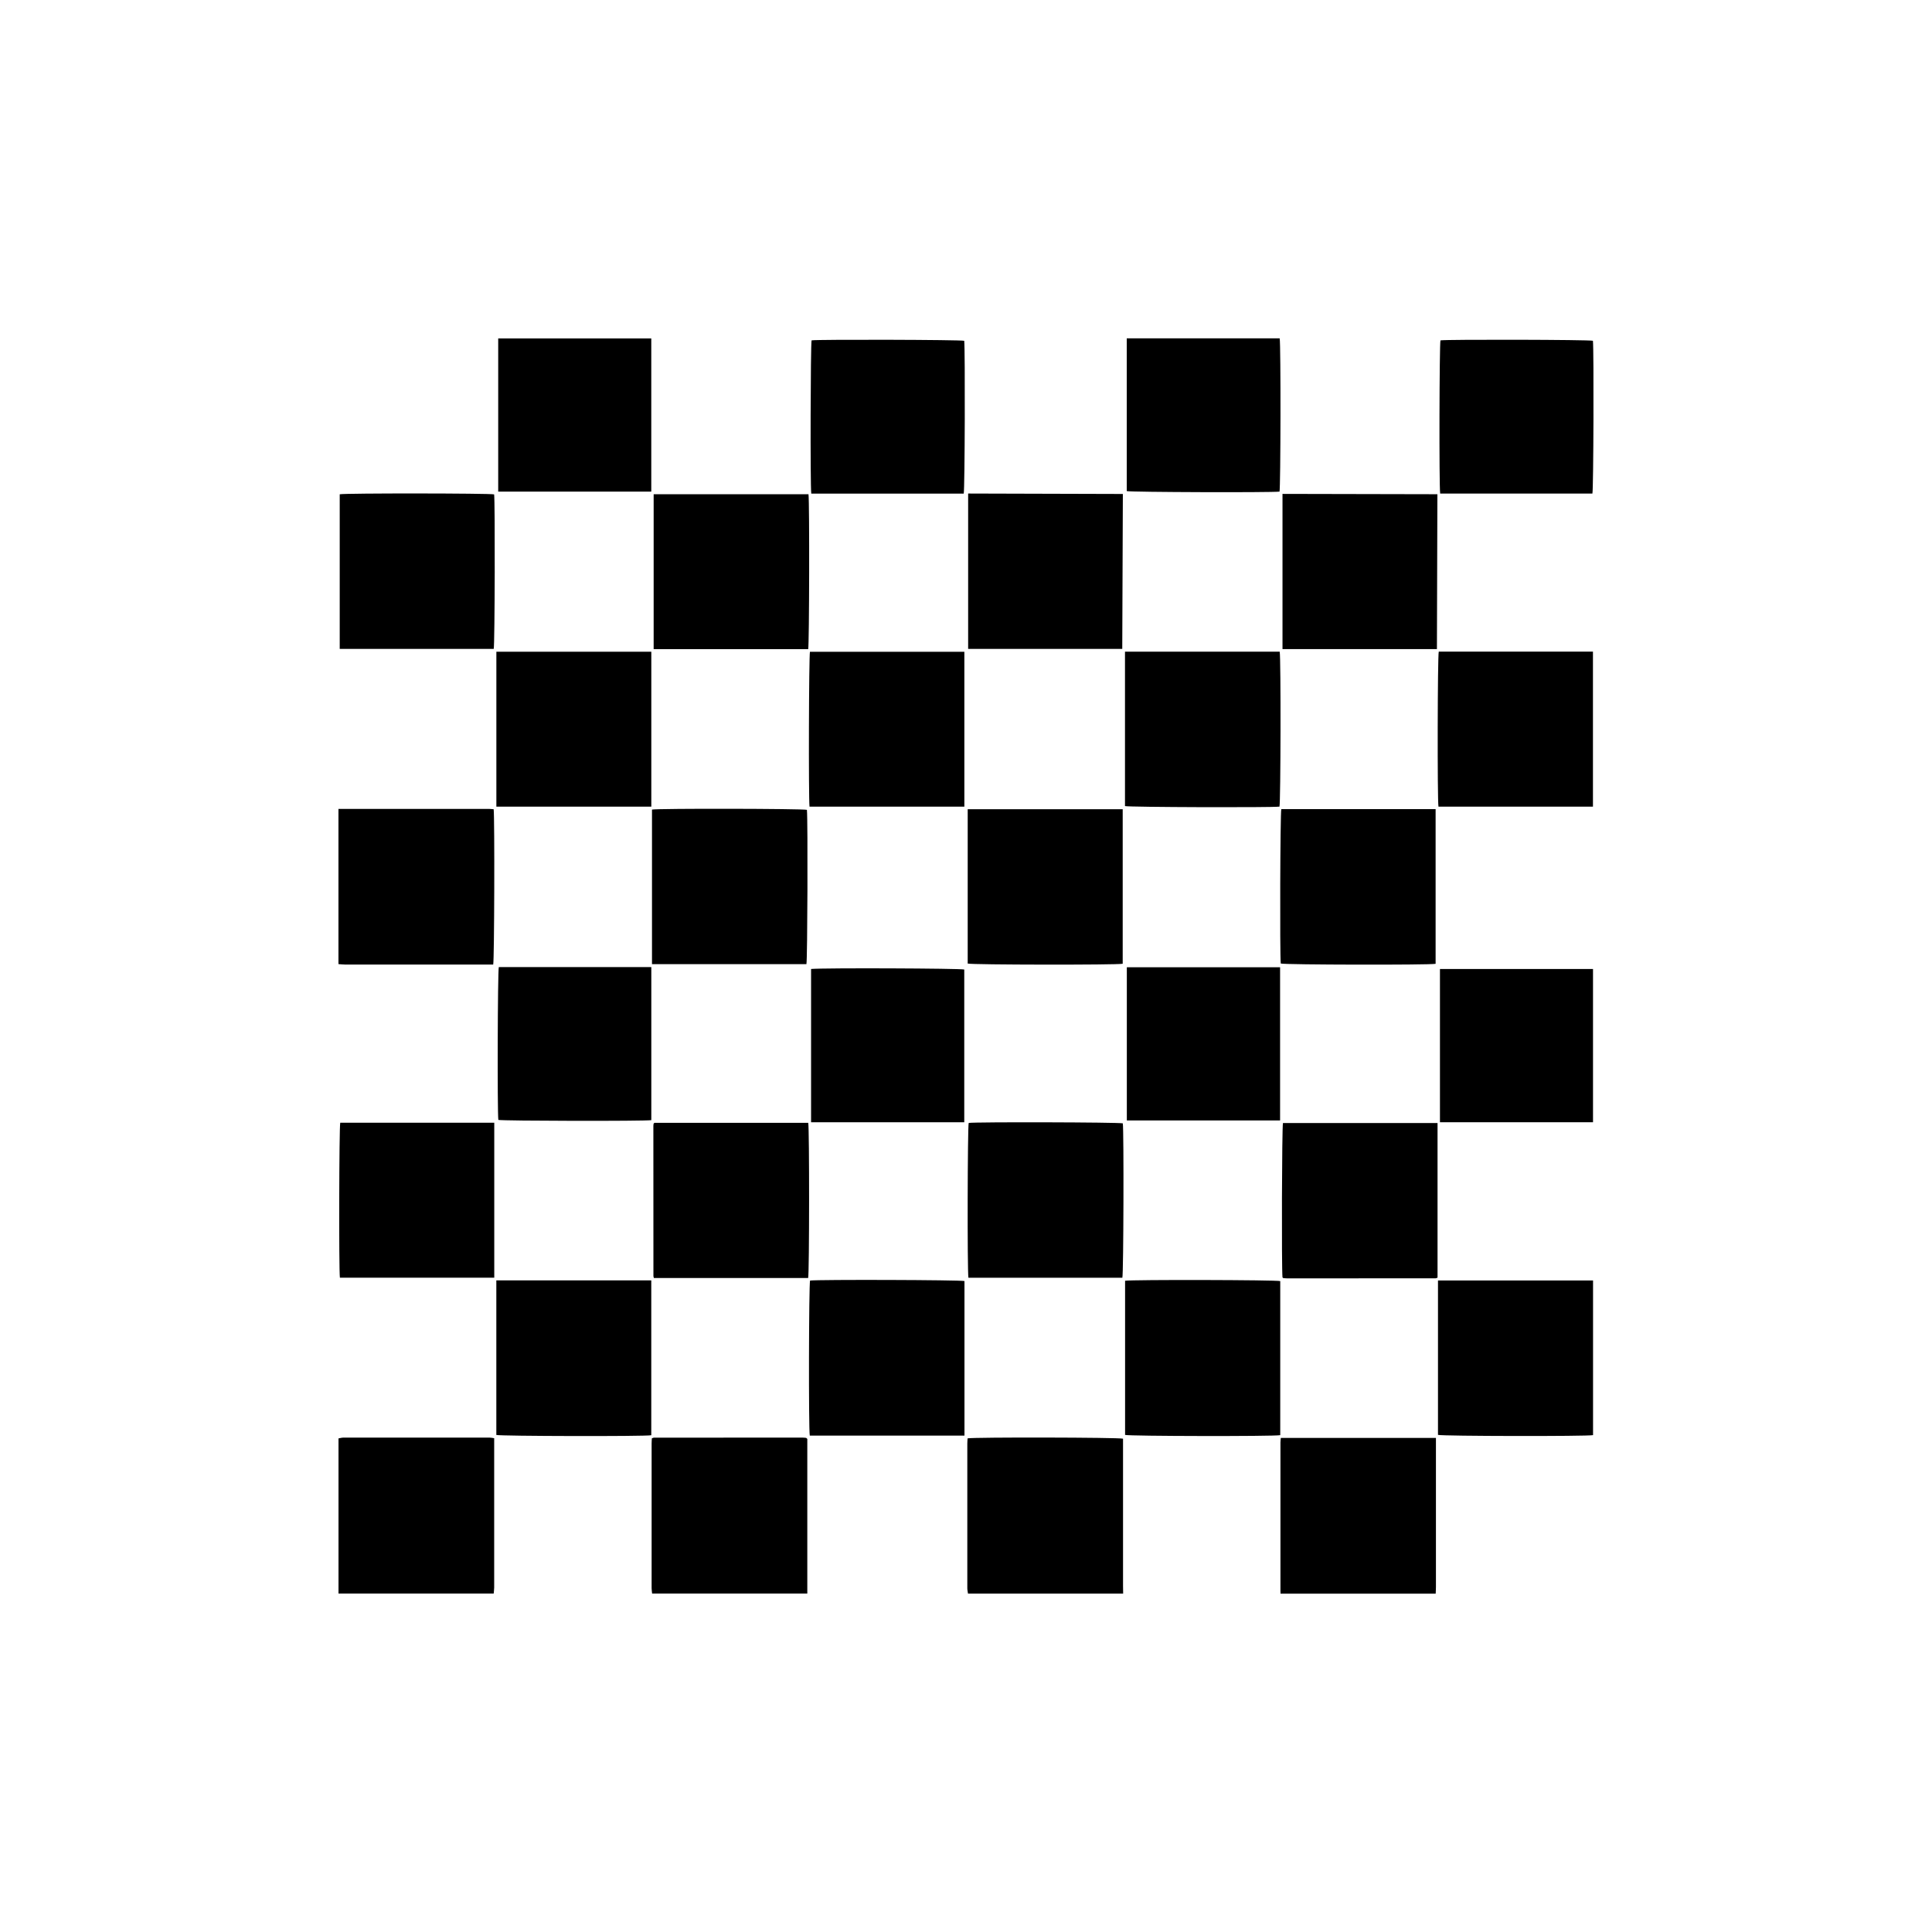 <?xml version="1.0" encoding="UTF-8"?>
<svg id="Layer_1" data-name="Layer 1" xmlns="http://www.w3.org/2000/svg" viewBox="0 0 1000 1000">
  <defs>
    <style>
      .cls-1 {
        stroke-width: 0px;
      }
    </style>
  </defs>
  <path class="cls-1" d="m581.34,824.86c-.03-1.32-.06-2.65-.06-3.98v-76.22c-2.17-.68-77.1-.82-80.46-.17-.05.86-.14,1.79-.14,2.7v74.87c0,.93.23,1.86.35,2.79h80.32,0Z"/>
  <path class="cls-1" d="m417.86,824.86v-80.09c-.24-.22-.32-.28-.39-.35-.08-.06-.14-.17-.22-.18-.66-.06-1.32-.14-1.98-.14-25.61,0-51.22.03-76.83.04-.26,0-.53.17-1.04.33-.04.86-.12,1.79-.12,2.71v74.85c0,.94.17,1.88.26,2.81h80.32-.01Z"/>
  <path class="cls-1" d="m743.11,824.86c.04-1.13.13-2.27.13-3.41v-77.17h-80.29c-.08.89-.19,1.61-.19,2.34v76.83c0,.48.03.95.04,1.43h80.32,0Z"/>
  <path class="cls-1" d="m255.53,824.86c.09-1.04.24-2.07.26-3.11.01-24.77,0-49.55,0-74.32v-3.02c-.93-.13-1.64-.3-2.35-.3-25.25-.01-50.5-.01-75.75,0-.82,0-1.66.27-2.48.41v80.32h80.32Z"/>
  <path class="cls-1" d="m175.21,499.02c1.13.08,2.26.22,3.39.23,24.57.01,49.12,0,73.69,0h2.99c.59-2.38.78-75.95.24-80.38-.75-.06-1.55-.18-2.38-.18h-77.96v80.32h.01Z"/>
  <path class="cls-1" d="m744.07,661.32v-80.05h-80.01c-.54,2.07-.77,74.76-.24,79.92.05.05.13.12.19.18.08.06.14.15.22.17.76.06,1.5.15,2.26.15,25.53,0,51.06-.03,76.59-.05.27,0,.53-.17.98-.32h.01Z"/>
  <path class="cls-1" d="m337.1,662.73h-80.2v80c1.94.63,76.63.81,80.2.15v-80.15Z"/>
  <path class="cls-1" d="m338.46,661.49h79.84c.62-2.34.66-77.69.04-80.31h-79.63c-.09.09-.15.17-.22.23-.06.06-.17.14-.18.22-.06.37-.13.75-.13,1.13,0,25.92,0,51.83.03,77.75,0,.27.13.53.24.98h0Z"/>
  <path class="cls-1" d="m662.65,742.84v-79.75c-2.07-.63-76.8-.8-80.31-.17v79.79c2.02.66,76.86.81,80.31.13Z"/>
  <path class="cls-1" d="m499.21,743.06v-79.99c-2.11-.6-75.44-.82-79.92-.26-.63,1.99-.8,76.84-.15,80.26h80.08Z"/>
  <path class="cls-1" d="m418.47,255.81h-80.14v80.19h79.99c.55-2.08.72-75.98.15-80.19Z"/>
  <path class="cls-1" d="m581.11,418.86h-80.23v79.88c2.08.66,77.19.77,80.23.1v-79.99Z"/>
  <path class="cls-1" d="m744.3,662.77v79.92c2.08.68,77.25.81,80.26.13v-80.06h-80.26Z"/>
  <path class="cls-1" d="m175.83,335.88h79.72c.57-2.18.73-76.52.21-79.99-2.18-.59-77.19-.66-79.92-.05,0,26.61,0,53.23,0,80.04Z"/>
  <path class="cls-1" d="m582.29,337.32v79.91c2.17.58,75.26.81,79.96.28.63-1.97.77-76.88.12-80.19-26.58,0-53.21,0-80.08,0Z"/>
  <path class="cls-1" d="m256.92,417.53h80.2v-80.2h-80.2c0,26.67,0,53.29,0,80.2Z"/>
  <path class="cls-1" d="m663.82,255.63v80.35h79.93c.08-26.73.17-53.45.24-80.17-26.73-.05-53.45-.12-80.18-.17h0Z"/>
  <path class="cls-1" d="m501.11,335.88h79.77c.1-26.74.21-53.47.31-80.2-26.69-.08-53.39-.15-80.08-.23v80.44Z"/>
  <path class="cls-1" d="m337.47,419.04v80h79.93c.55-2.07.78-74.5.26-79.87-1.97-.62-76.79-.78-80.2-.13h.01Z"/>
  <path class="cls-1" d="m501.25,661.37h79.68c.62-2.15.8-76.22.24-79.93-2-.58-76.13-.77-79.78-.21-.58,2-.76,76.16-.14,80.14Z"/>
  <path class="cls-1" d="m743.07,418.8h-79.87c-.57,2.21-.8,74.71-.28,79.92,1.98.66,76.66.82,80.15.15v-80.08h0Z"/>
  <path class="cls-1" d="m175.93,661.32h79.9v-80.19h-79.72c-.57,2.11-.75,76-.18,80.19Z"/>
  <path class="cls-1" d="m419.01,417.53h80.14v-80.18h-79.92c-.55,2.16-.77,75.41-.22,80.18Z"/>
  <path class="cls-1" d="m824.51,337.28h-79.81c-.62,2.02-.77,76.59-.15,80.24h79.96v-80.24h0Z"/>
  <path class="cls-1" d="m583.2,175.13v79.06c2.16.57,74.32.8,79.07.27.59-2.02.71-76.13.09-79.33h-79.16Z"/>
  <path class="cls-1" d="m419.81,501.55v79.32h79.29v-79.05c-2.03-.6-72.55-.89-79.29-.28h0Z"/>
  <path class="cls-1" d="m419.91,255.49h78.91c.58-2.15.78-74.76.26-79.1-2.02-.55-74.67-.76-79-.23-.54,1.99-.73,74.95-.17,79.33Z"/>
  <path class="cls-1" d="m337.1,254.46v-79.29h-79.23v79.29h79.23Z"/>
  <path class="cls-1" d="m662.57,500.65h-79.32v79.29h79.32v-79.29Z"/>
  <path class="cls-1" d="m337.1,500.57h-78.92c-.6,2.09-.8,74.89-.24,79.09,2.06.55,75.76.69,79.18.13v-79.22h-.01Z"/>
  <path class="cls-1" d="m745.32,501.55v79.32h79.22v-79.32h-79.22Z"/>
  <path class="cls-1" d="m745.43,255.47h78.8c.57-2.18.78-74.36.27-79.09-2-.57-74.81-.75-78.92-.21-.55,2.06-.75,75.13-.15,79.29h0Z"/>
</svg>